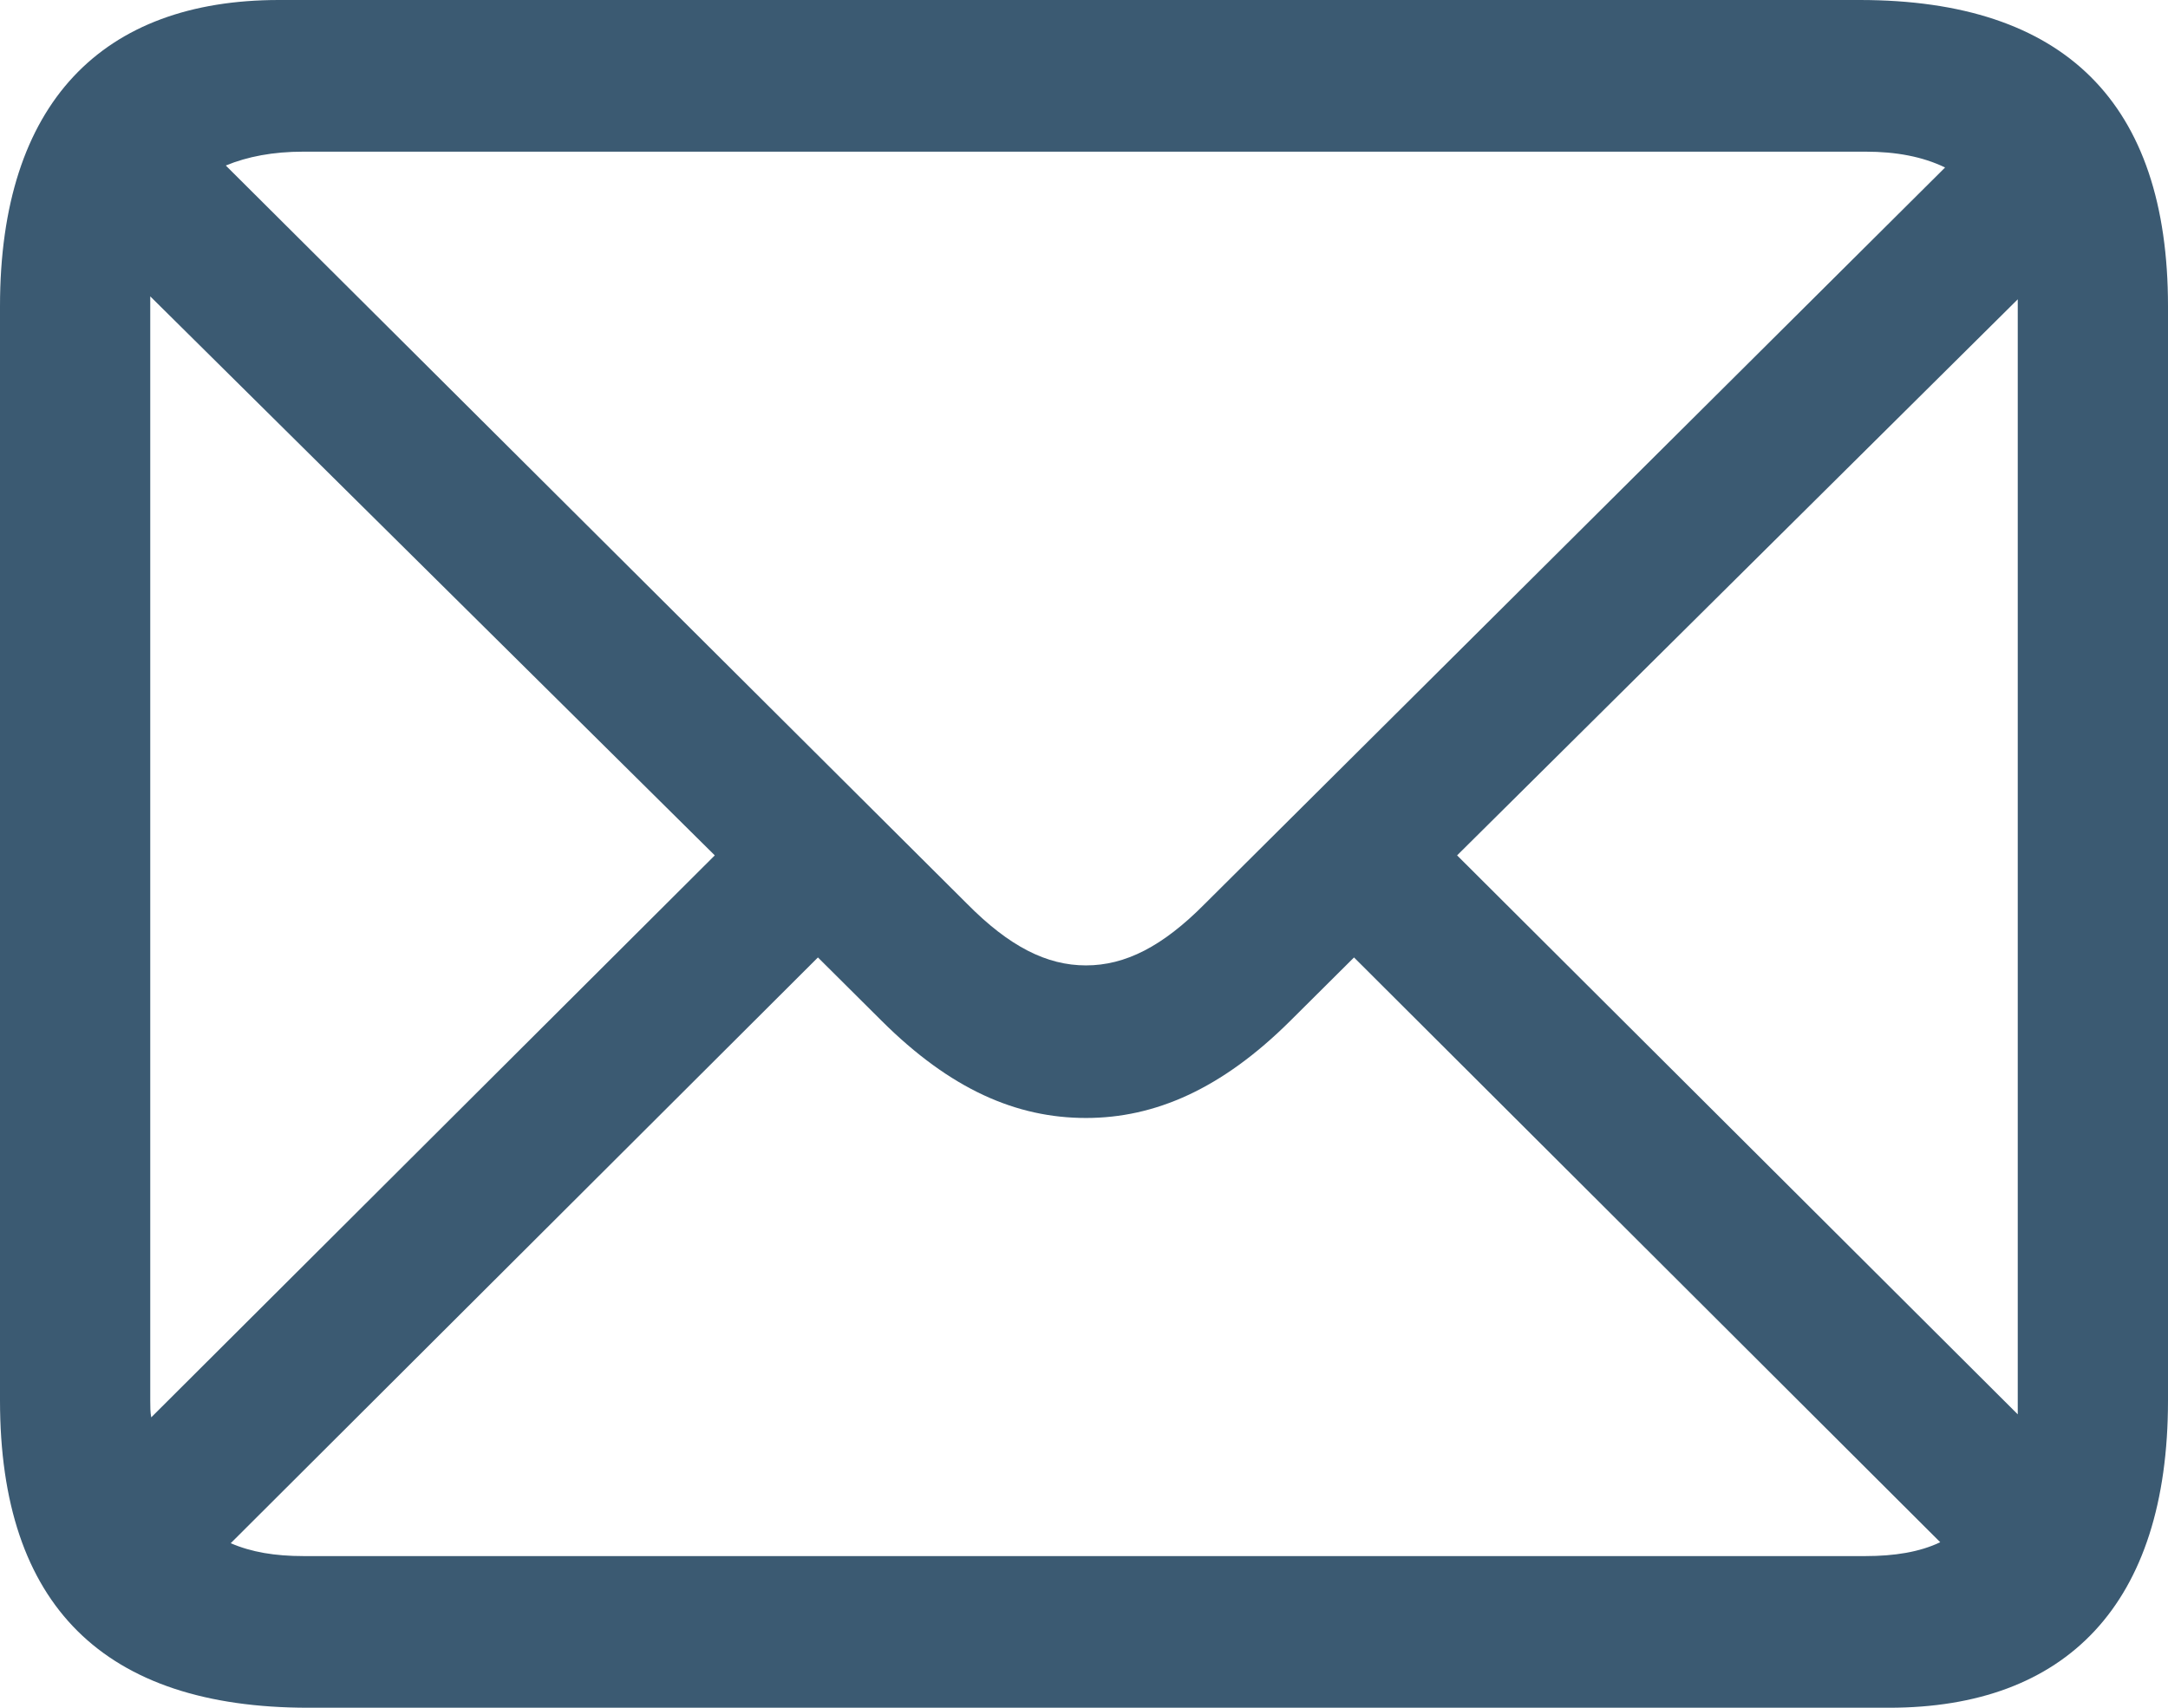 <svg xmlns="http://www.w3.org/2000/svg" width="33" height="26" viewBox="0 0 33 26" fill="none"><path d="M4.693 26H28.755C31.446 26 33 24.431 33 21.322V4.663C33 1.569 31.431 0 28.307 0H4.245C1.569 0 0 1.554 0 4.663V21.322C0 24.446 1.584 26 4.693 26ZM14.722 13.762L3.437 2.52C3.766 2.384 4.155 2.309 4.618 2.309H28.397C28.86 2.309 29.264 2.384 29.607 2.55L18.338 13.762C17.696 14.411 17.128 14.698 16.53 14.698C15.932 14.698 15.364 14.411 14.722 13.762ZM2.287 21.322V4.663C2.287 4.557 2.287 4.602 2.287 4.512L10.88 13.023L2.302 21.579C2.287 21.503 2.287 21.413 2.287 21.322ZM30.713 4.678V21.337C30.713 21.398 30.713 21.473 30.713 21.533L22.179 13.023L30.713 4.557C30.713 4.678 30.713 4.678 30.713 4.678ZM4.618 23.691C4.185 23.691 3.826 23.631 3.512 23.495L12.45 14.577L13.421 15.543C14.467 16.584 15.469 17.021 16.53 17.021C17.576 17.021 18.592 16.584 19.639 15.543L20.61 14.577L29.533 23.48C29.219 23.631 28.83 23.691 28.397 23.691H4.618Z" fill="#3B5A72"></path></svg>